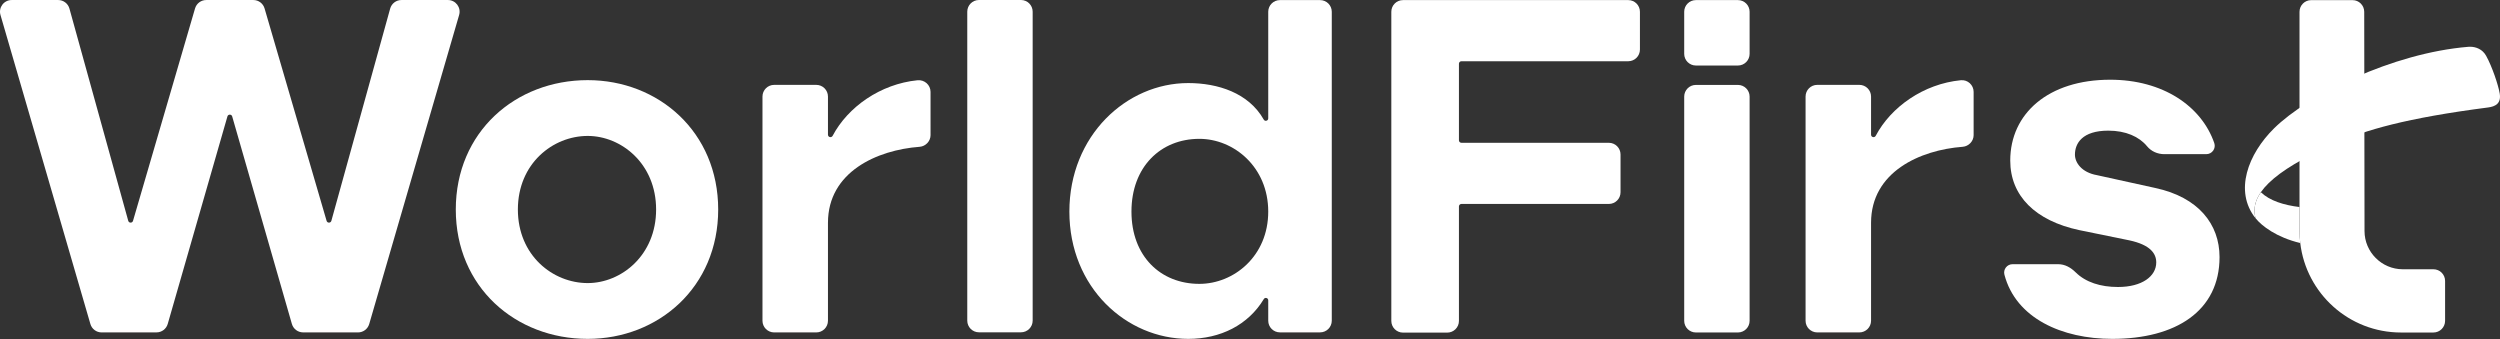 <svg width="1584" height="215" viewBox="0 0 1584 215" fill="none" xmlns="http://www.w3.org/2000/svg">
<rect x="0" y="0" width="1584" height="215" fill="#333333" stroke="none"/>
<path d="M1365.61 119.109L1328.67 110.985C1318.8 109.244 1314.68 102.937 1314.68 97.973C1314.68 90.827 1319.34 82.779 1335.82 82.779C1346.9 82.779 1355.37 86.584 1360.39 92.693C1363.04 95.919 1367.08 97.672 1371.25 97.672H1397.93C1401.58 97.672 1404.15 94.067 1402.96 90.621C1394.83 67.236 1370.39 50.511 1337.02 50.511C1297.91 50.511 1273.69 71.871 1273.69 101.735C1273.69 124.072 1289.56 139.871 1317.47 145.812L1349.13 152.279C1362.52 155.139 1366.2 160.705 1366.2 166.271C1366.2 174.995 1357.26 181.84 1341.98 181.84C1330.9 181.84 1321.51 178.855 1315.11 172.537C1312.09 169.553 1308.36 167.397 1304.11 167.397H1275.14C1271.68 167.397 1269.12 170.68 1270 174.031C1277.27 201.732 1306.58 214.712 1338.3 214.712C1378.62 214.712 1406.3 197.036 1406.3 162.884C1406.3 142.051 1392.91 124.977 1365.61 119.109Z" fill="white"/>
<path d="M925.955 90.476H1019.37C1023.46 90.476 1026.77 93.79 1026.77 97.876V121.82C1026.77 125.907 1023.46 129.22 1019.37 129.22H925.955C925.087 129.22 924.384 129.924 924.384 130.791V203.342C924.384 207.428 921.071 210.742 916.984 210.742H888.943C884.855 210.742 881.543 207.428 881.543 203.342V7.46C881.543 3.374 884.855 0.06 888.943 0.06H1031.66C1035.75 0.06 1039.06 3.374 1039.06 7.46V31.404C1039.06 35.491 1035.75 38.804 1031.66 38.804H925.955C925.087 38.804 924.384 39.507 924.384 40.375V88.906C924.384 89.774 925.087 90.476 925.955 90.476Z" fill="white"/>
<path d="M99.165 210.604L64.38 210.624C61.087 210.625 58.19 208.452 57.27 205.291L0.299 9.484C-1.078 4.748 2.474 0.016 7.404 0.016H36.866C40.191 0.016 43.108 2.235 43.996 5.44L81.254 139.908C81.677 141.432 83.832 141.447 84.276 139.928L123.58 5.341C124.502 2.185 127.395 0.016 130.683 0.016H160.527C163.815 0.016 166.708 2.185 167.63 5.341L206.932 139.928C207.375 141.447 209.531 141.432 209.954 139.908L247.211 5.44C248.099 2.235 251.016 0.016 254.343 0.016H283.803C288.735 0.016 292.287 4.748 290.908 9.484L233.938 205.291C233.018 208.452 230.12 210.625 226.828 210.624L192.046 210.604C188.748 210.603 185.85 208.419 184.938 205.249L147.115 73.769C146.679 72.255 144.531 72.255 144.095 73.769L106.272 205.249C105.36 208.419 102.462 210.603 99.165 210.604Z" fill="white"/>
<path d="M646.896 210.551H620.261C616.174 210.551 612.861 207.237 612.861 203.151V7.4C612.861 3.313 616.174 -3.67925e-05 620.261 -3.67925e-05H646.896C650.982 -3.67925e-05 654.296 3.313 654.296 7.4V203.151C654.296 207.237 650.982 210.551 646.896 210.551Z" fill="white"/>
<path d="M589.589 58.215L589.594 85.631C589.594 89.438 586.497 92.727 582.701 93.01C555.711 95.021 524.598 108.901 524.598 141.161L524.597 203.222C524.597 207.309 521.285 210.622 517.197 210.622H490.505C486.418 210.622 483.105 207.309 483.105 203.222V61.178C483.105 57.09 486.418 53.777 490.505 53.777H517.197C521.285 53.777 524.597 57.09 524.597 61.178V85.331C524.597 86.998 526.797 87.493 527.575 86.019C537.147 67.879 557.762 53.193 581.346 50.847C585.742 50.41 589.587 53.797 589.589 58.215Z" fill="white"/>
<path d="M415.711 132.743C415.711 103.643 393.58 86.127 372.379 86.127C350.256 86.127 328.125 103.643 328.125 132.743C328.125 161.835 350.256 179.359 372.379 179.359C393.58 179.359 415.711 161.835 415.711 132.743ZM455.045 132.743C455.045 181.859 417.244 214.712 372.379 214.712C326.592 214.712 288.791 181.859 288.791 132.743C288.791 83.62 326.592 50.774 372.379 50.774C417.244 50.774 455.045 83.62 455.045 132.743Z" fill="white"/>
<path d="M1101.15 210.655H1074.51C1070.43 210.655 1067.11 207.342 1067.11 203.255V61.209C1067.11 57.121 1070.43 53.807 1074.51 53.807H1101.15C1105.24 53.807 1108.55 57.121 1108.55 61.209V203.255C1108.55 207.342 1105.24 210.655 1101.15 210.655Z" fill="white"/>
<path d="M1101.15 41.512H1074.51C1070.43 41.512 1067.11 38.198 1067.11 34.112V7.46C1067.11 3.373 1070.43 0.06 1074.51 0.06H1101.15C1105.24 0.06 1108.55 3.373 1108.55 7.46V34.112C1108.55 38.198 1105.24 41.512 1101.15 41.512Z" fill="white"/>
<path d="M1250.49 58.212L1250.49 85.626C1250.49 89.466 1247.36 92.722 1243.53 93.01C1216.55 95.041 1185.5 108.925 1185.5 141.155L1185.5 203.217C1185.5 207.303 1182.18 210.617 1178.1 210.617H1151.41C1147.32 210.617 1144.01 207.303 1144.01 203.217V61.173C1144.01 57.085 1147.32 53.772 1151.41 53.772H1178.1C1182.18 53.772 1185.5 57.085 1185.5 61.173V85.326C1185.5 86.98 1187.69 87.504 1188.46 86.041C1198.05 67.852 1218.73 53.129 1242.39 50.828C1246.73 50.405 1250.49 53.85 1250.49 58.212Z" fill="white"/>
<path d="M803.556 134.067C803.556 105.794 781.735 87.97 759.915 87.97C735.328 87.97 716.892 105.794 716.892 134.067C716.892 162.34 735.328 179.855 759.915 179.855C781.735 179.855 803.556 162.34 803.556 134.067ZM836.411 210.592H810.956C806.869 210.592 803.556 207.279 803.556 203.192V190.286C803.556 188.756 801.543 188.182 800.752 189.492C790.844 205.922 773.273 214.712 752.849 214.712C713.817 214.712 677.557 182.31 677.557 134.067C677.557 85.816 713.817 52.631 752.849 52.631C771.621 52.631 791.135 58.838 800.709 75.775C801.479 77.136 803.556 76.576 803.556 75.012V7.46C803.556 3.374 806.869 0.06 810.956 0.06H836.411C840.499 0.06 843.811 3.374 843.811 7.46V203.192C843.811 207.279 840.499 210.592 836.411 210.592Z" fill="white"/>
<path d="M1429.08 138.208C1433 143.168 1442.45 150.402 1457.44 153.984C1457.14 151.492 1456.97 148.962 1456.97 146.39V131.18C1446.98 129.958 1438.07 127.176 1432.48 121.799C1428.61 127.412 1427.65 132.827 1429.08 138.208Z" fill="white"/>
<path d="M1541.81 170.604H1522.38C1509.06 170.604 1498.16 159.707 1498.16 146.388L1497.97 7.472C1497.96 3.388 1494.65 0.082 1490.57 0.082H1464.37C1460.29 0.082 1456.97 3.395 1456.97 7.482V146.39C1456.97 148.962 1457.14 151.492 1457.44 153.984C1461.2 185.91 1488.33 210.68 1521.27 210.68H1541.81C1545.9 210.68 1549.21 207.368 1549.21 203.28V178.004C1549.21 173.918 1545.9 170.604 1541.81 170.604Z" fill="white"/>
<path d="M1563.88 29.663C1515.65 33.655 1462.41 60.076 1440.86 81.31C1424.38 97.548 1415.4 121.088 1429.09 138.25C1425.21 123.79 1438.58 109.086 1479.36 90.968C1498.71 82.372 1524.21 74.86 1576.51 68.082C1580.98 67.5 1584.91 65.624 1583.81 59.164C1582.92 53.92 1579.09 42.363 1575.21 35.354C1572.94 31.236 1568.83 29.618 1565.01 29.618C1564.63 29.618 1564.25 29.634 1563.88 29.663Z" fill="white"/>
</svg>
